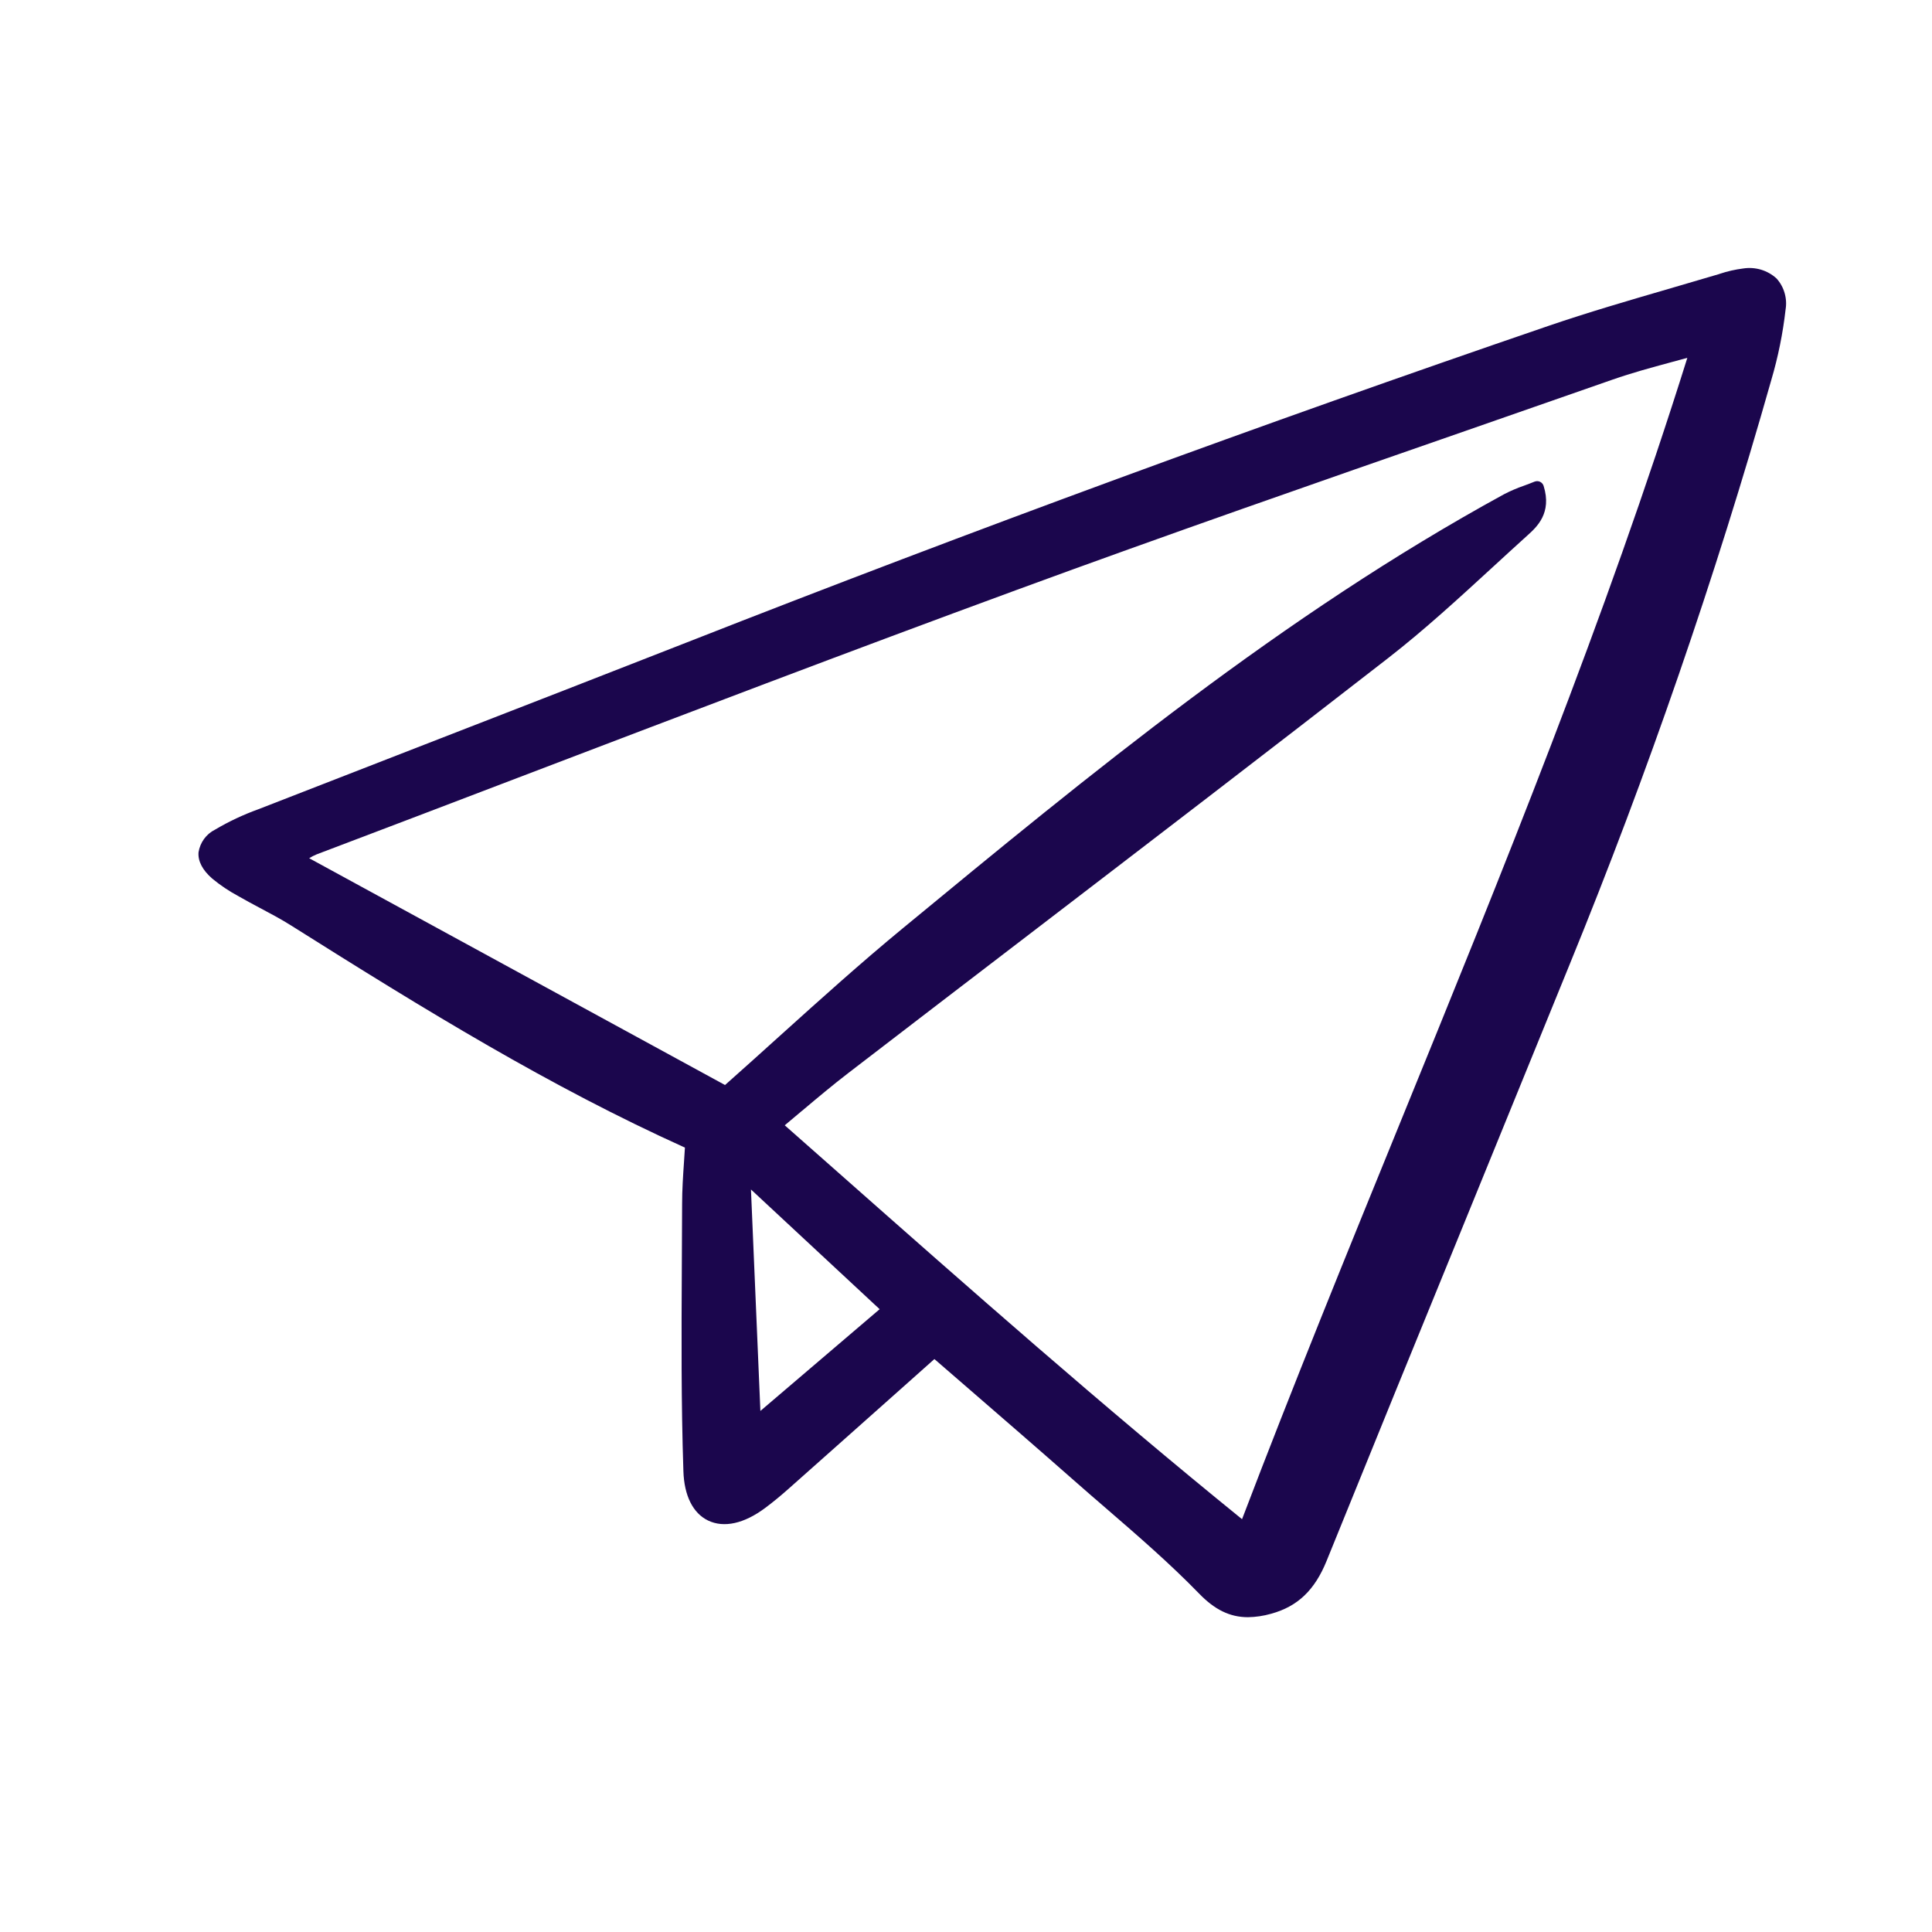 <?xml version="1.0" encoding="UTF-8"?>
<svg xmlns="http://www.w3.org/2000/svg" width="33" height="33" viewBox="0 0 33 33" fill="none">
  <path d="M4.417 13.821C4.159 13.914 3.909 14.031 3.673 14.171C3.598 14.208 3.534 14.263 3.485 14.33C3.436 14.398 3.404 14.476 3.391 14.558C3.379 14.709 3.458 14.861 3.625 15.007C3.764 15.122 3.914 15.222 4.072 15.307C4.193 15.377 4.317 15.443 4.441 15.509C4.618 15.603 4.801 15.7 4.972 15.808C7.285 17.266 9.39 18.558 11.699 19.602C11.694 19.685 11.688 19.768 11.683 19.851C11.667 20.084 11.651 20.326 11.651 20.564C11.65 20.924 11.649 21.283 11.646 21.644C11.64 22.786 11.634 23.967 11.673 25.128C11.686 25.547 11.836 25.846 12.093 25.971C12.364 26.102 12.711 26.026 13.072 25.755C13.203 25.658 13.336 25.548 13.48 25.42C14.113 24.859 14.744 24.296 15.382 23.729L15.96 23.214C15.964 23.217 15.968 23.22 15.972 23.224L16.506 23.686C17.114 24.213 17.743 24.757 18.357 25.298C18.532 25.452 18.708 25.605 18.885 25.757C19.424 26.223 19.982 26.705 20.483 27.221C20.748 27.494 21.006 27.623 21.317 27.623C21.45 27.621 21.583 27.601 21.712 27.564C22.164 27.44 22.456 27.162 22.659 26.662C23.421 24.781 24.201 22.87 24.956 21.023C25.575 19.505 26.194 17.988 26.812 16.47C28.144 13.211 29.294 9.879 30.255 6.491C30.371 6.098 30.453 5.695 30.499 5.287C30.515 5.193 30.509 5.096 30.482 5.004C30.456 4.913 30.409 4.828 30.345 4.757C30.269 4.687 30.178 4.636 30.079 4.606C29.98 4.577 29.876 4.57 29.774 4.586C29.64 4.603 29.507 4.633 29.378 4.676L29.361 4.682C29.072 4.768 28.782 4.853 28.492 4.937C27.819 5.133 27.123 5.336 26.447 5.567C21.568 7.237 16.619 9.054 11.739 10.97C10.331 11.522 8.898 12.079 7.512 12.617C6.48 13.018 5.448 13.419 4.417 13.821ZM13.706 18.968C13.974 18.742 14.229 18.529 14.49 18.328C15.515 17.54 16.541 16.754 17.567 15.969C19.584 14.424 21.67 12.827 23.71 11.241C24.334 10.756 24.926 10.211 25.499 9.685C25.695 9.505 25.892 9.324 26.09 9.145C26.248 9.003 26.512 8.765 26.366 8.299C26.361 8.284 26.353 8.27 26.343 8.258C26.332 8.246 26.32 8.236 26.305 8.229C26.291 8.222 26.275 8.219 26.259 8.218C26.244 8.218 26.228 8.221 26.213 8.226C26.152 8.251 26.093 8.273 26.036 8.294C25.917 8.335 25.802 8.384 25.69 8.442C21.904 10.512 18.61 13.226 15.426 15.851C14.705 16.445 14.026 17.057 13.308 17.704C13.004 17.98 12.695 18.256 12.384 18.533L5.281 14.659C5.322 14.633 5.365 14.611 5.409 14.593C6.552 14.16 7.694 13.725 8.835 13.289C11.631 12.223 14.521 11.12 17.377 10.072C19.919 9.138 22.521 8.233 25.038 7.358C25.875 7.067 26.711 6.775 27.547 6.483C27.871 6.37 28.198 6.281 28.545 6.187C28.637 6.163 28.729 6.138 28.821 6.112C27.427 10.561 25.649 14.924 23.928 19.146C23.023 21.365 22.089 23.657 21.215 25.949C18.841 24.024 16.537 21.989 14.309 20.02C14.008 19.754 13.706 19.487 13.404 19.221C13.507 19.135 13.607 19.051 13.705 18.968H13.706ZM15.025 22.362L12.988 24.1L12.827 20.317L15.025 22.362Z" fill="#1B064D"></path>
</svg>
